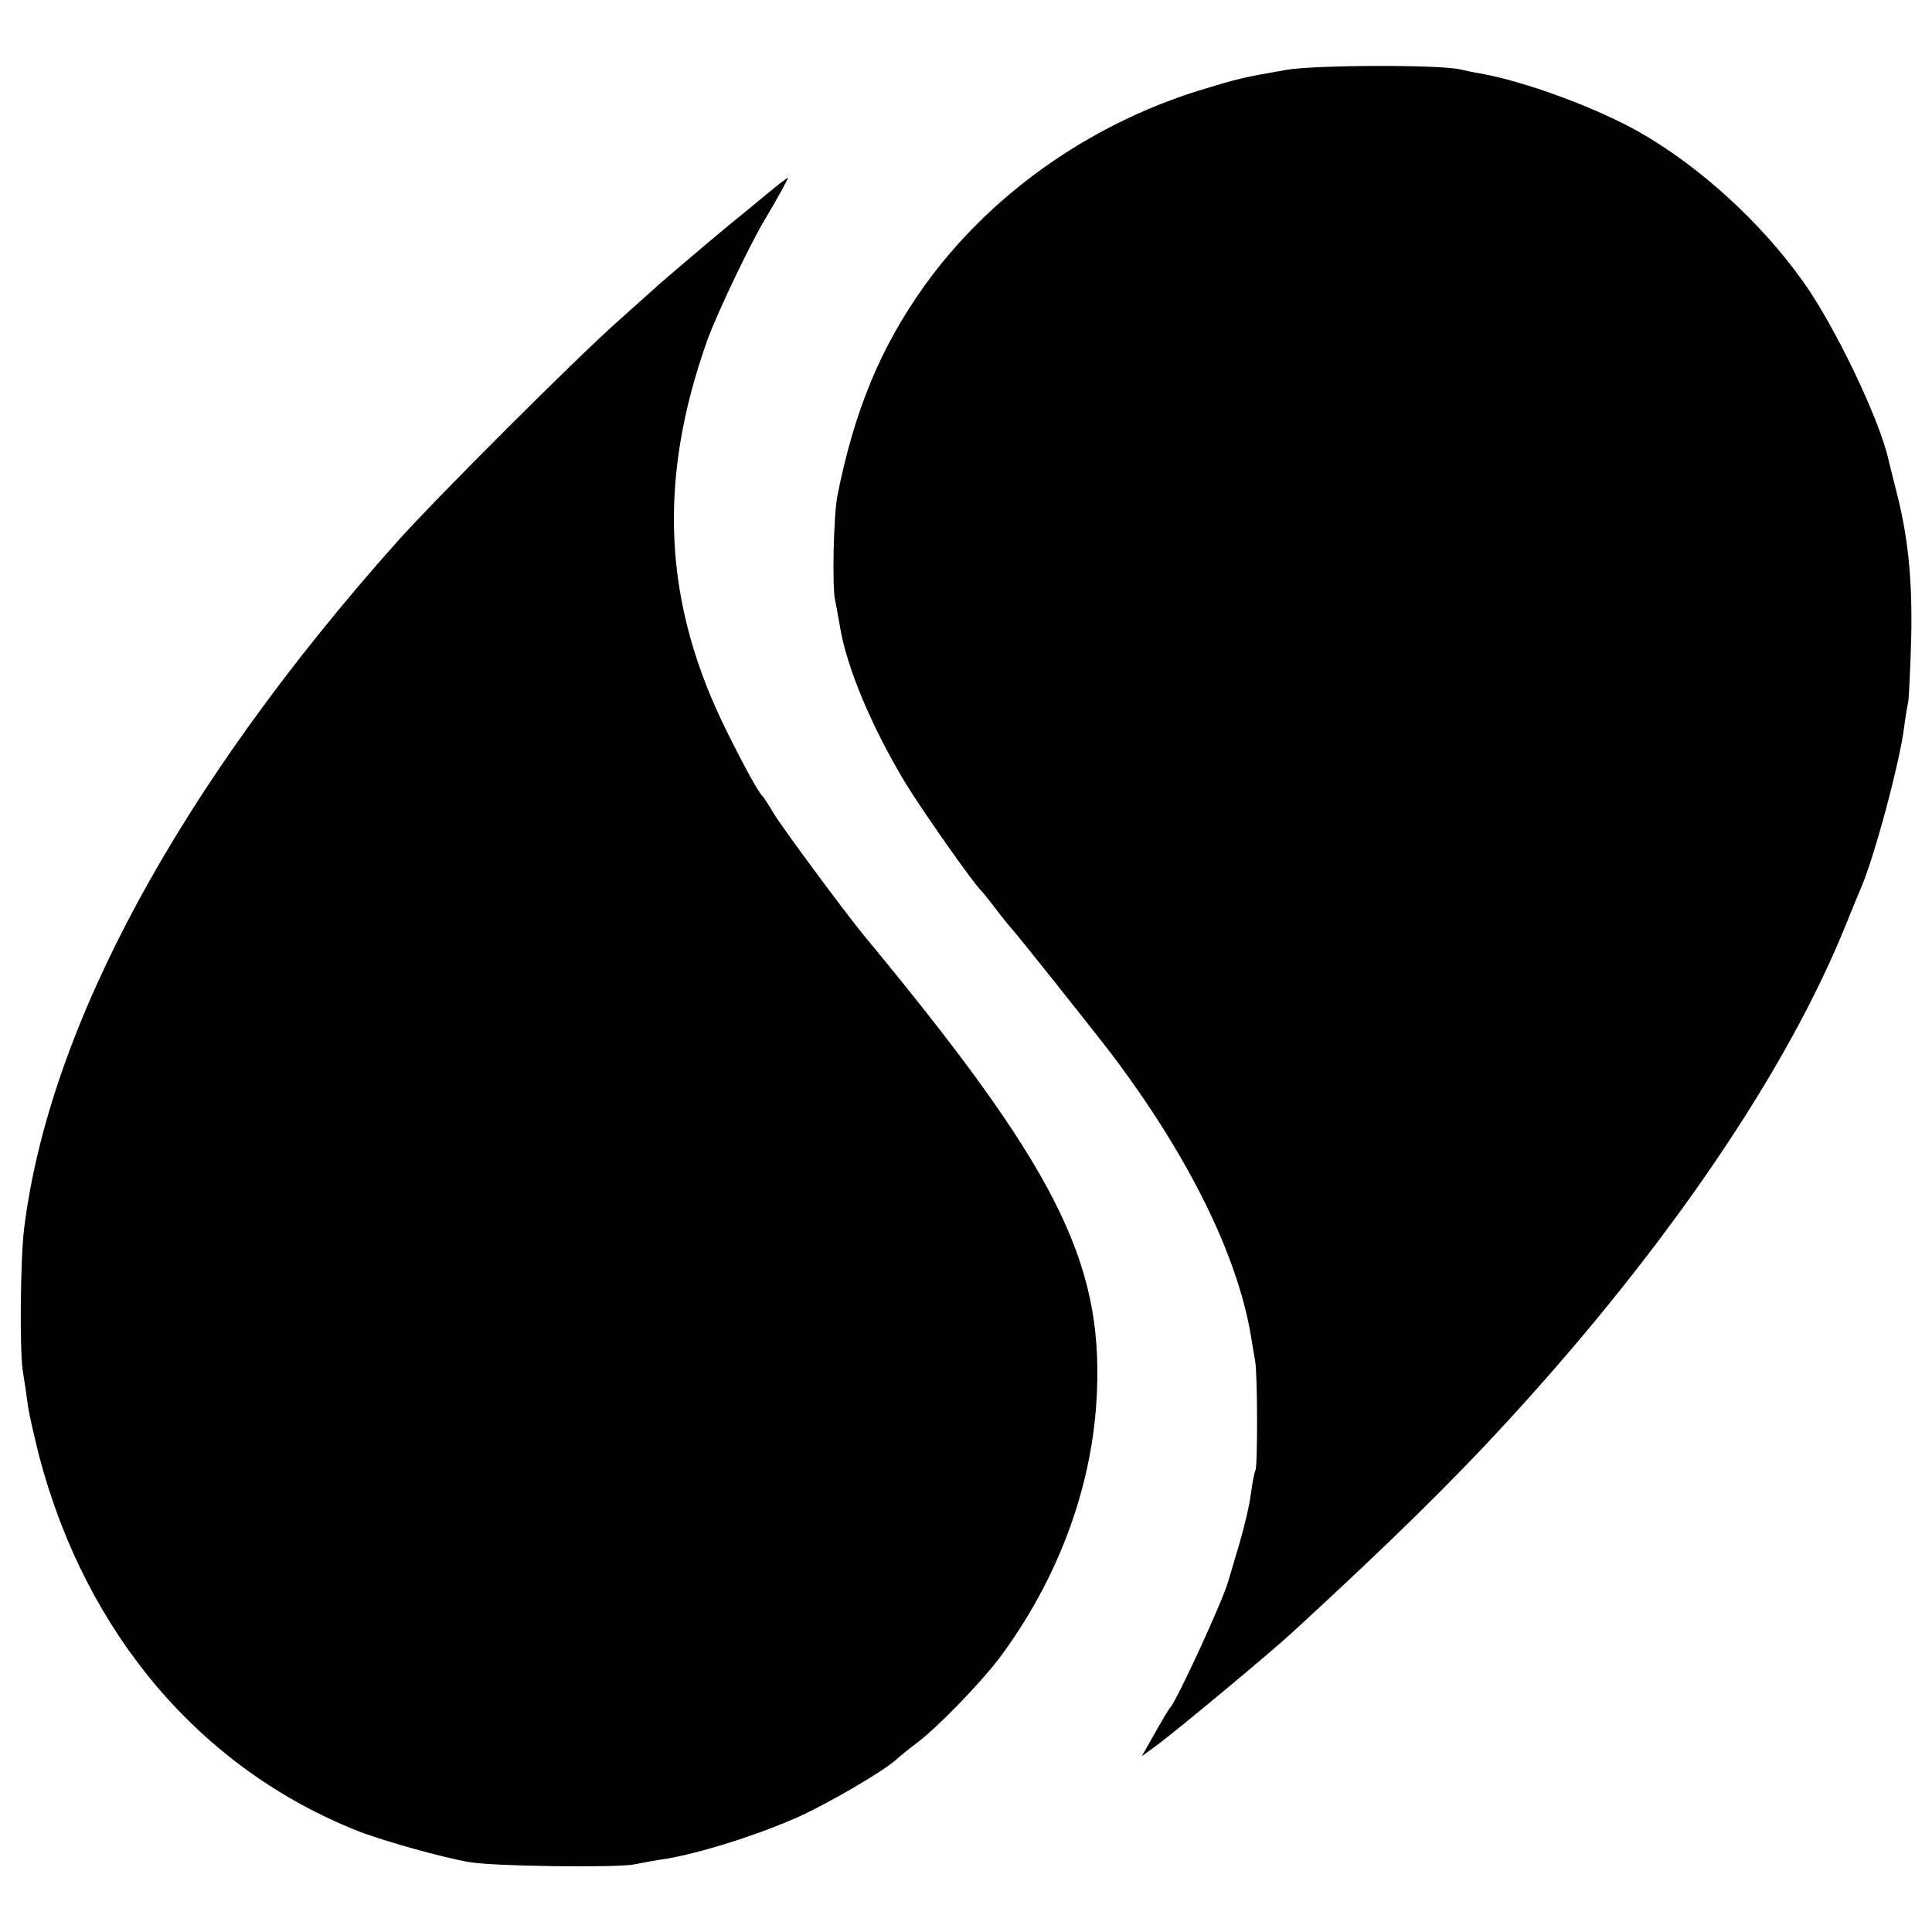 <?xml version="1.0" standalone="no"?>
<!DOCTYPE svg PUBLIC "-//W3C//DTD SVG 20010904//EN"
 "http://www.w3.org/TR/2001/REC-SVG-20010904/DTD/svg10.dtd">
<svg version="1.0" xmlns="http://www.w3.org/2000/svg"
 width="512pt" height="512pt" viewBox="0 0 512 512"
 preserveAspectRatio="xMidYMid meet">
<g transform="translate(0,512) scale(0.1,-0.1)"
fill="#000000" stroke="none">
<path d="M3410 4935 c-121 -21 -127 -23 -233 -55 -295 -92 -557 -279 -729
-520 -116 -163 -185 -332 -229 -555 -10 -54 -14 -238 -6 -275 2 -8 7 -37 12
-65 17 -110 83 -268 175 -421 44 -72 178 -263 200 -284 3 -3 21 -25 40 -50 19
-25 37 -47 40 -50 12 -12 211 -262 267 -335 202 -268 332 -530 368 -745 3 -19
8 -48 11 -65 7 -37 7 -282 1 -292 -3 -5 -8 -32 -12 -61 -3 -29 -18 -90 -31
-135 -14 -45 -26 -89 -29 -97 -12 -47 -130 -303 -152 -333 -6 -6 -25 -39 -43
-71 l-34 -60 40 29 c55 41 303 247 360 300 257 236 425 401 575 565 419 457
737 925 893 1315 16 39 32 79 37 90 35 79 103 332 115 427 3 24 8 54 11 68 2
14 6 93 8 175 3 154 -9 266 -40 385 -9 36 -18 72 -20 80 -23 107 -142 355
-226 473 -113 159 -278 309 -440 400 -117 65 -299 131 -414 152 -16 2 -41 8
-55 11 -53 13 -385 12 -460 -1z"/>
<path d="M2030 4604 c-30 -25 -75 -62 -100 -82 -47 -39 -177 -149 -196 -167
-6 -5 -49 -44 -95 -85 -112 -99 -485 -472 -586 -585 -576 -646 -922 -1283
-989 -1820 -10 -79 -12 -321 -4 -375 5 -30 11 -73 14 -95 3 -22 17 -83 30
-135 125 -472 429 -828 846 -993 67 -26 224 -70 295 -82 65 -11 386 -15 435
-6 25 5 63 12 85 15 91 15 246 64 353 112 79 36 225 121 257 151 11 10 36 30
56 45 53 40 164 154 216 222 158 211 250 460 260 707 15 350 -113 601 -620
1213 -56 69 -212 280 -237 321 -13 22 -26 42 -29 45 -10 8 -50 81 -94 170
-169 338 -186 665 -52 1040 27 73 111 250 153 320 29 48 63 110 60 109 -2 0
-28 -20 -58 -45z"/>
</g>
</svg>
